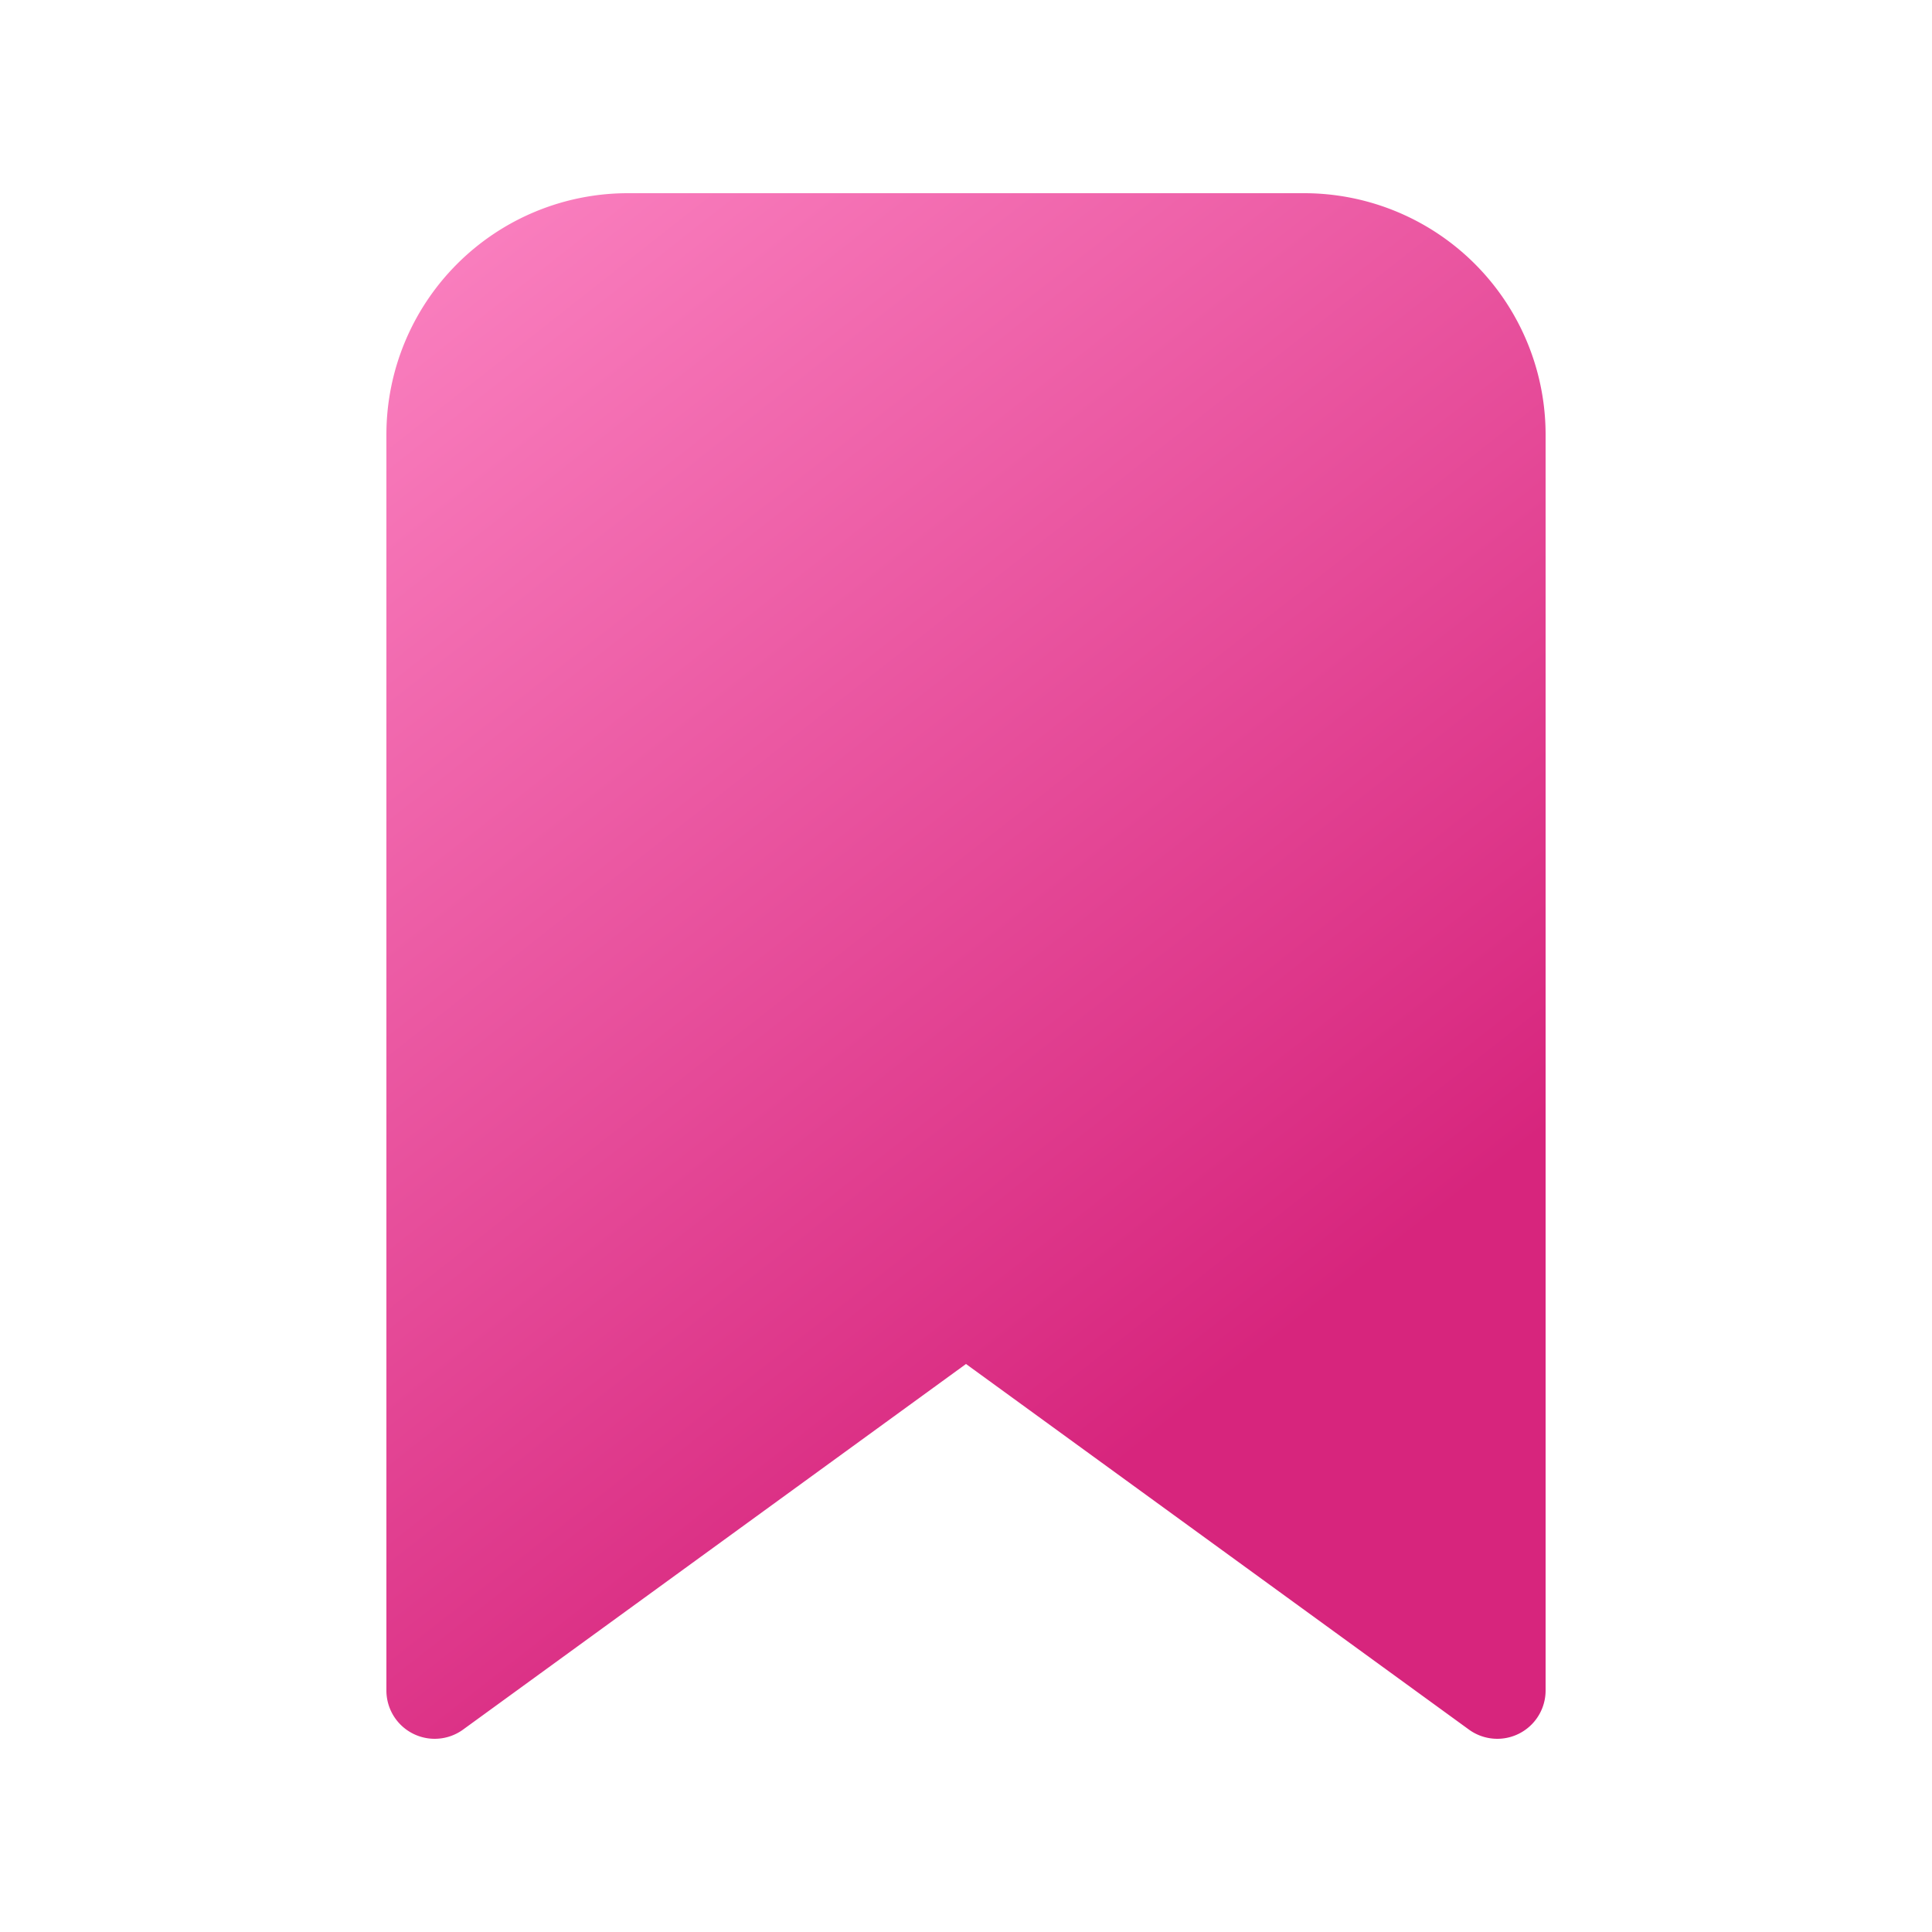 <svg width="20" height="20" viewBox="0 0 20 20" xmlns="http://www.w3.org/2000/svg"><path d="M4 4.5A2.5 2.5 0 0 1 6.5 2h7A2.5 2.5 0 0 1 16 4.5v13a.5.5 0 0 1-.8.4L10 14.12 4.8 17.9a.5.5 0 0 1-.8-.4v-13Z" fill="url(#paint0_linear_72095_10434)"/><defs><linearGradient id="paint0_linear_72095_10434" x1="4" y1="3.36" x2="12.65" y2="14.35" gradientUnits="userSpaceOnUse"><stop stop-color="#F97DBD"/><stop offset="1" stop-color="#D7257D"/></linearGradient></defs></svg>